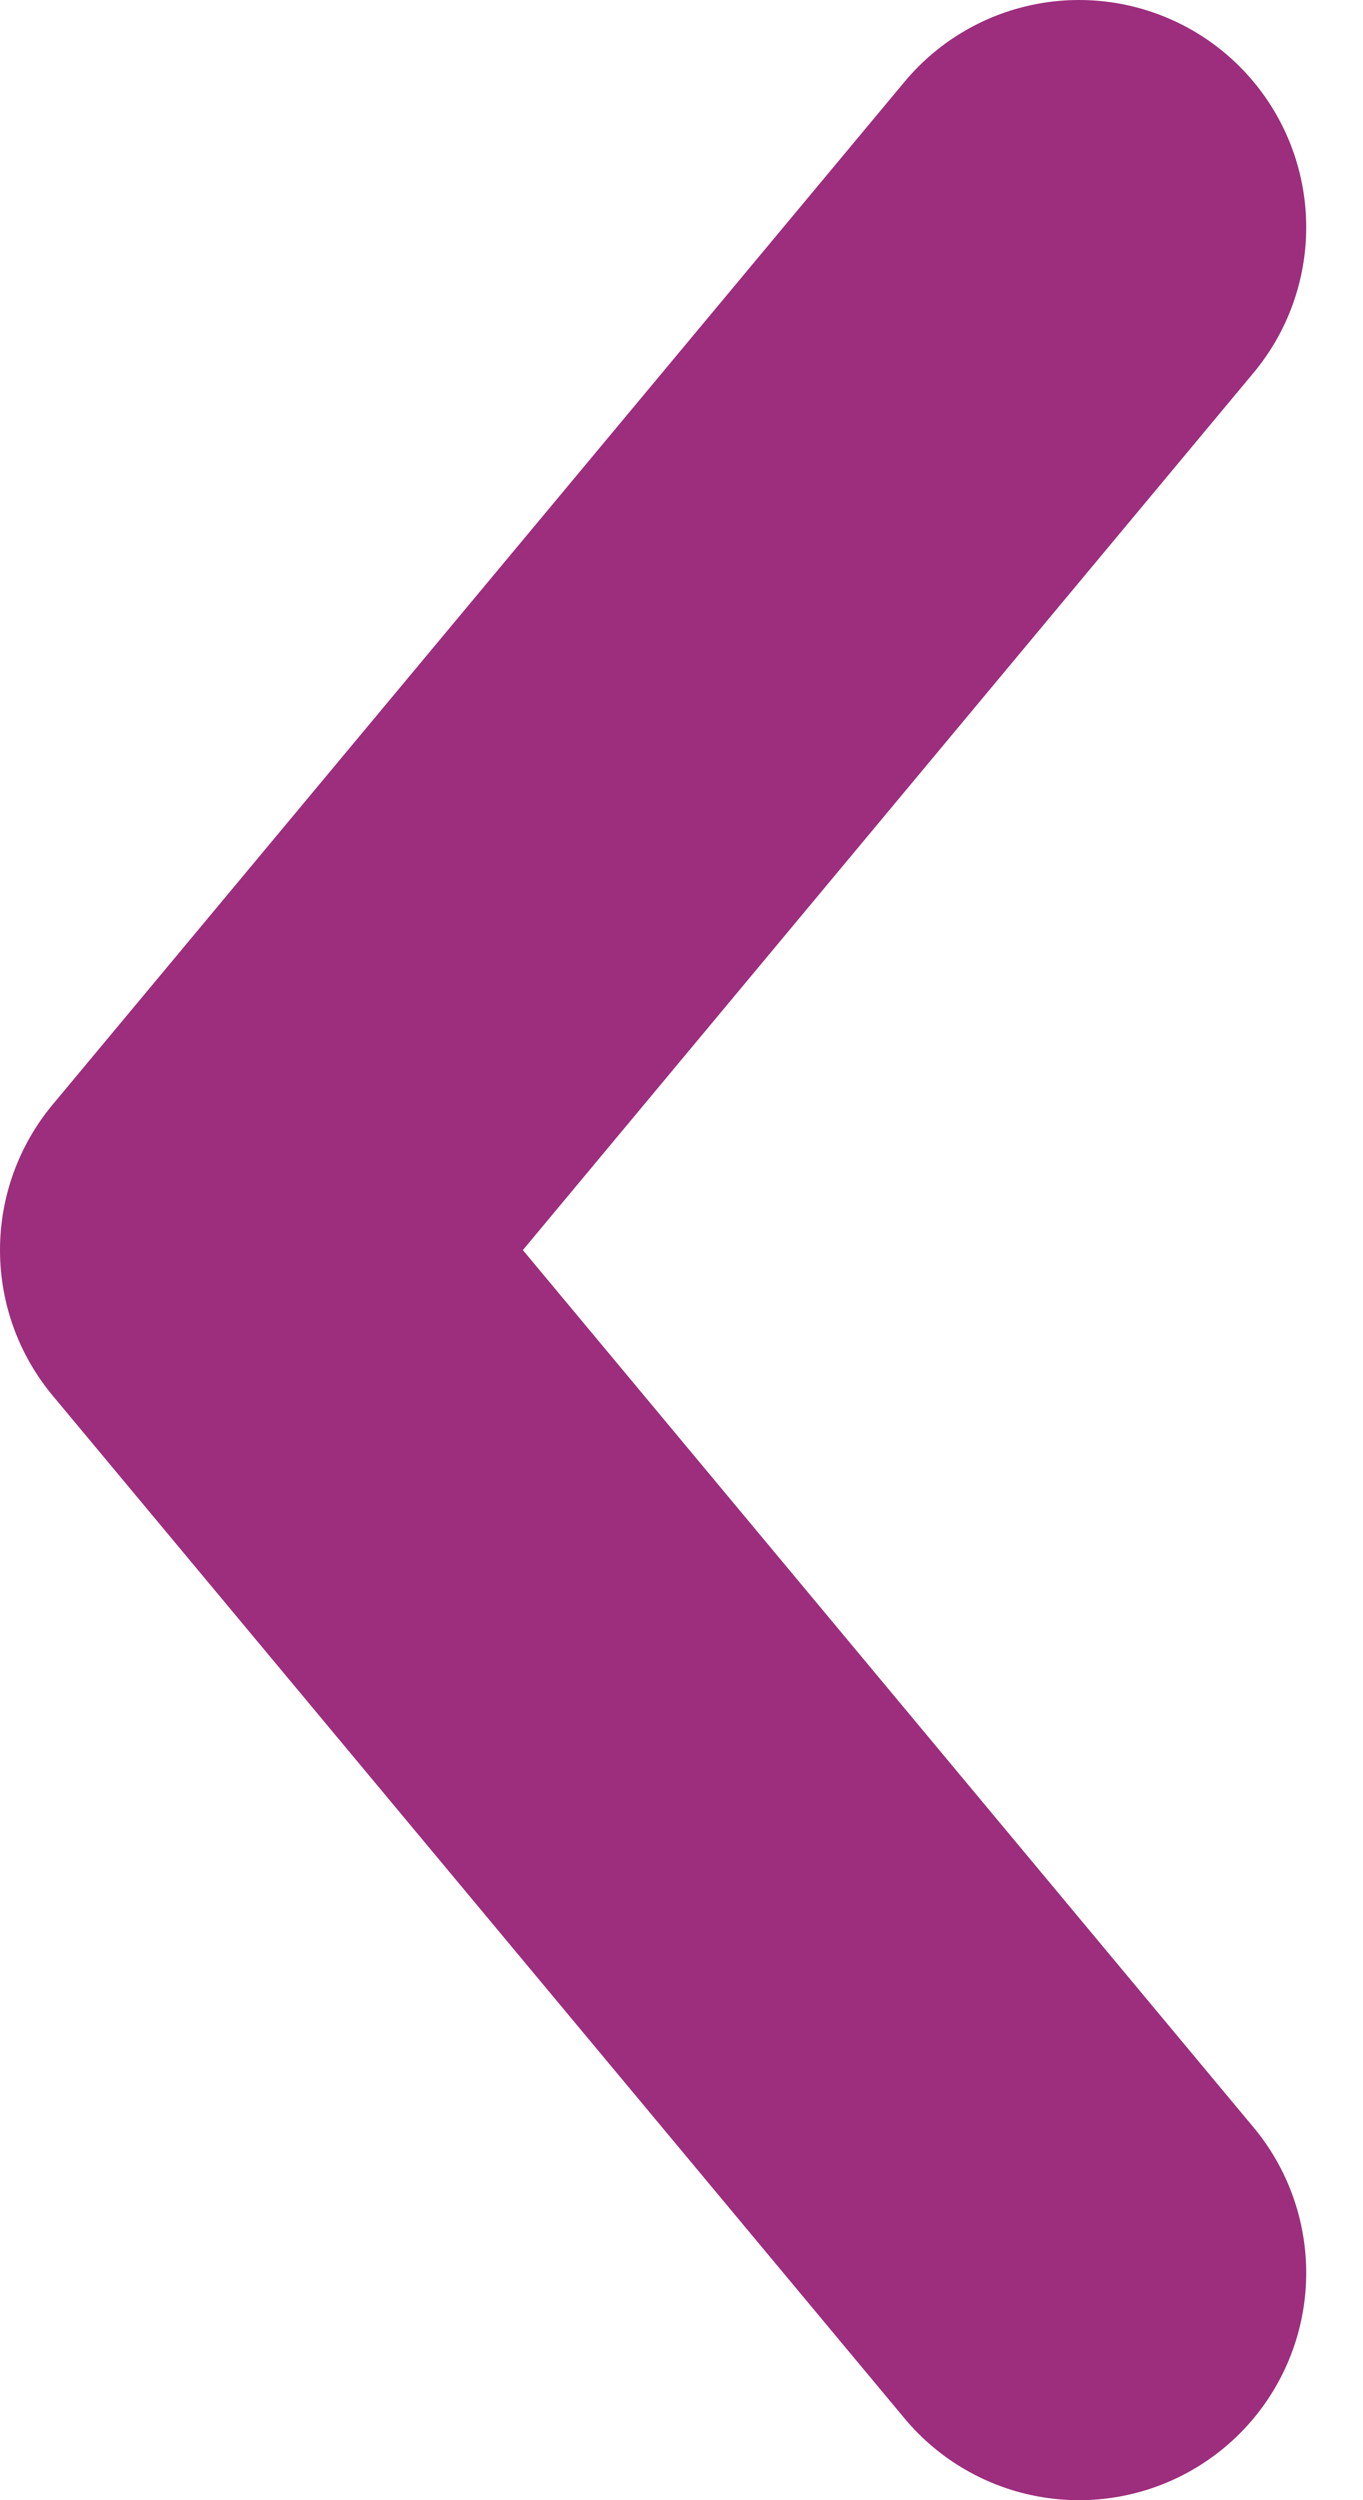 <svg width="12" height="22" viewBox="0 0 12 22" fill="none" xmlns="http://www.w3.org/2000/svg">
<g id="Arrow">
<path id="Vector" d="M9.5 2L2 11L9.5 20" stroke="#9D2D7D" stroke-width="4" stroke-linecap="round" stroke-linejoin="round"/>
</g>
</svg>
